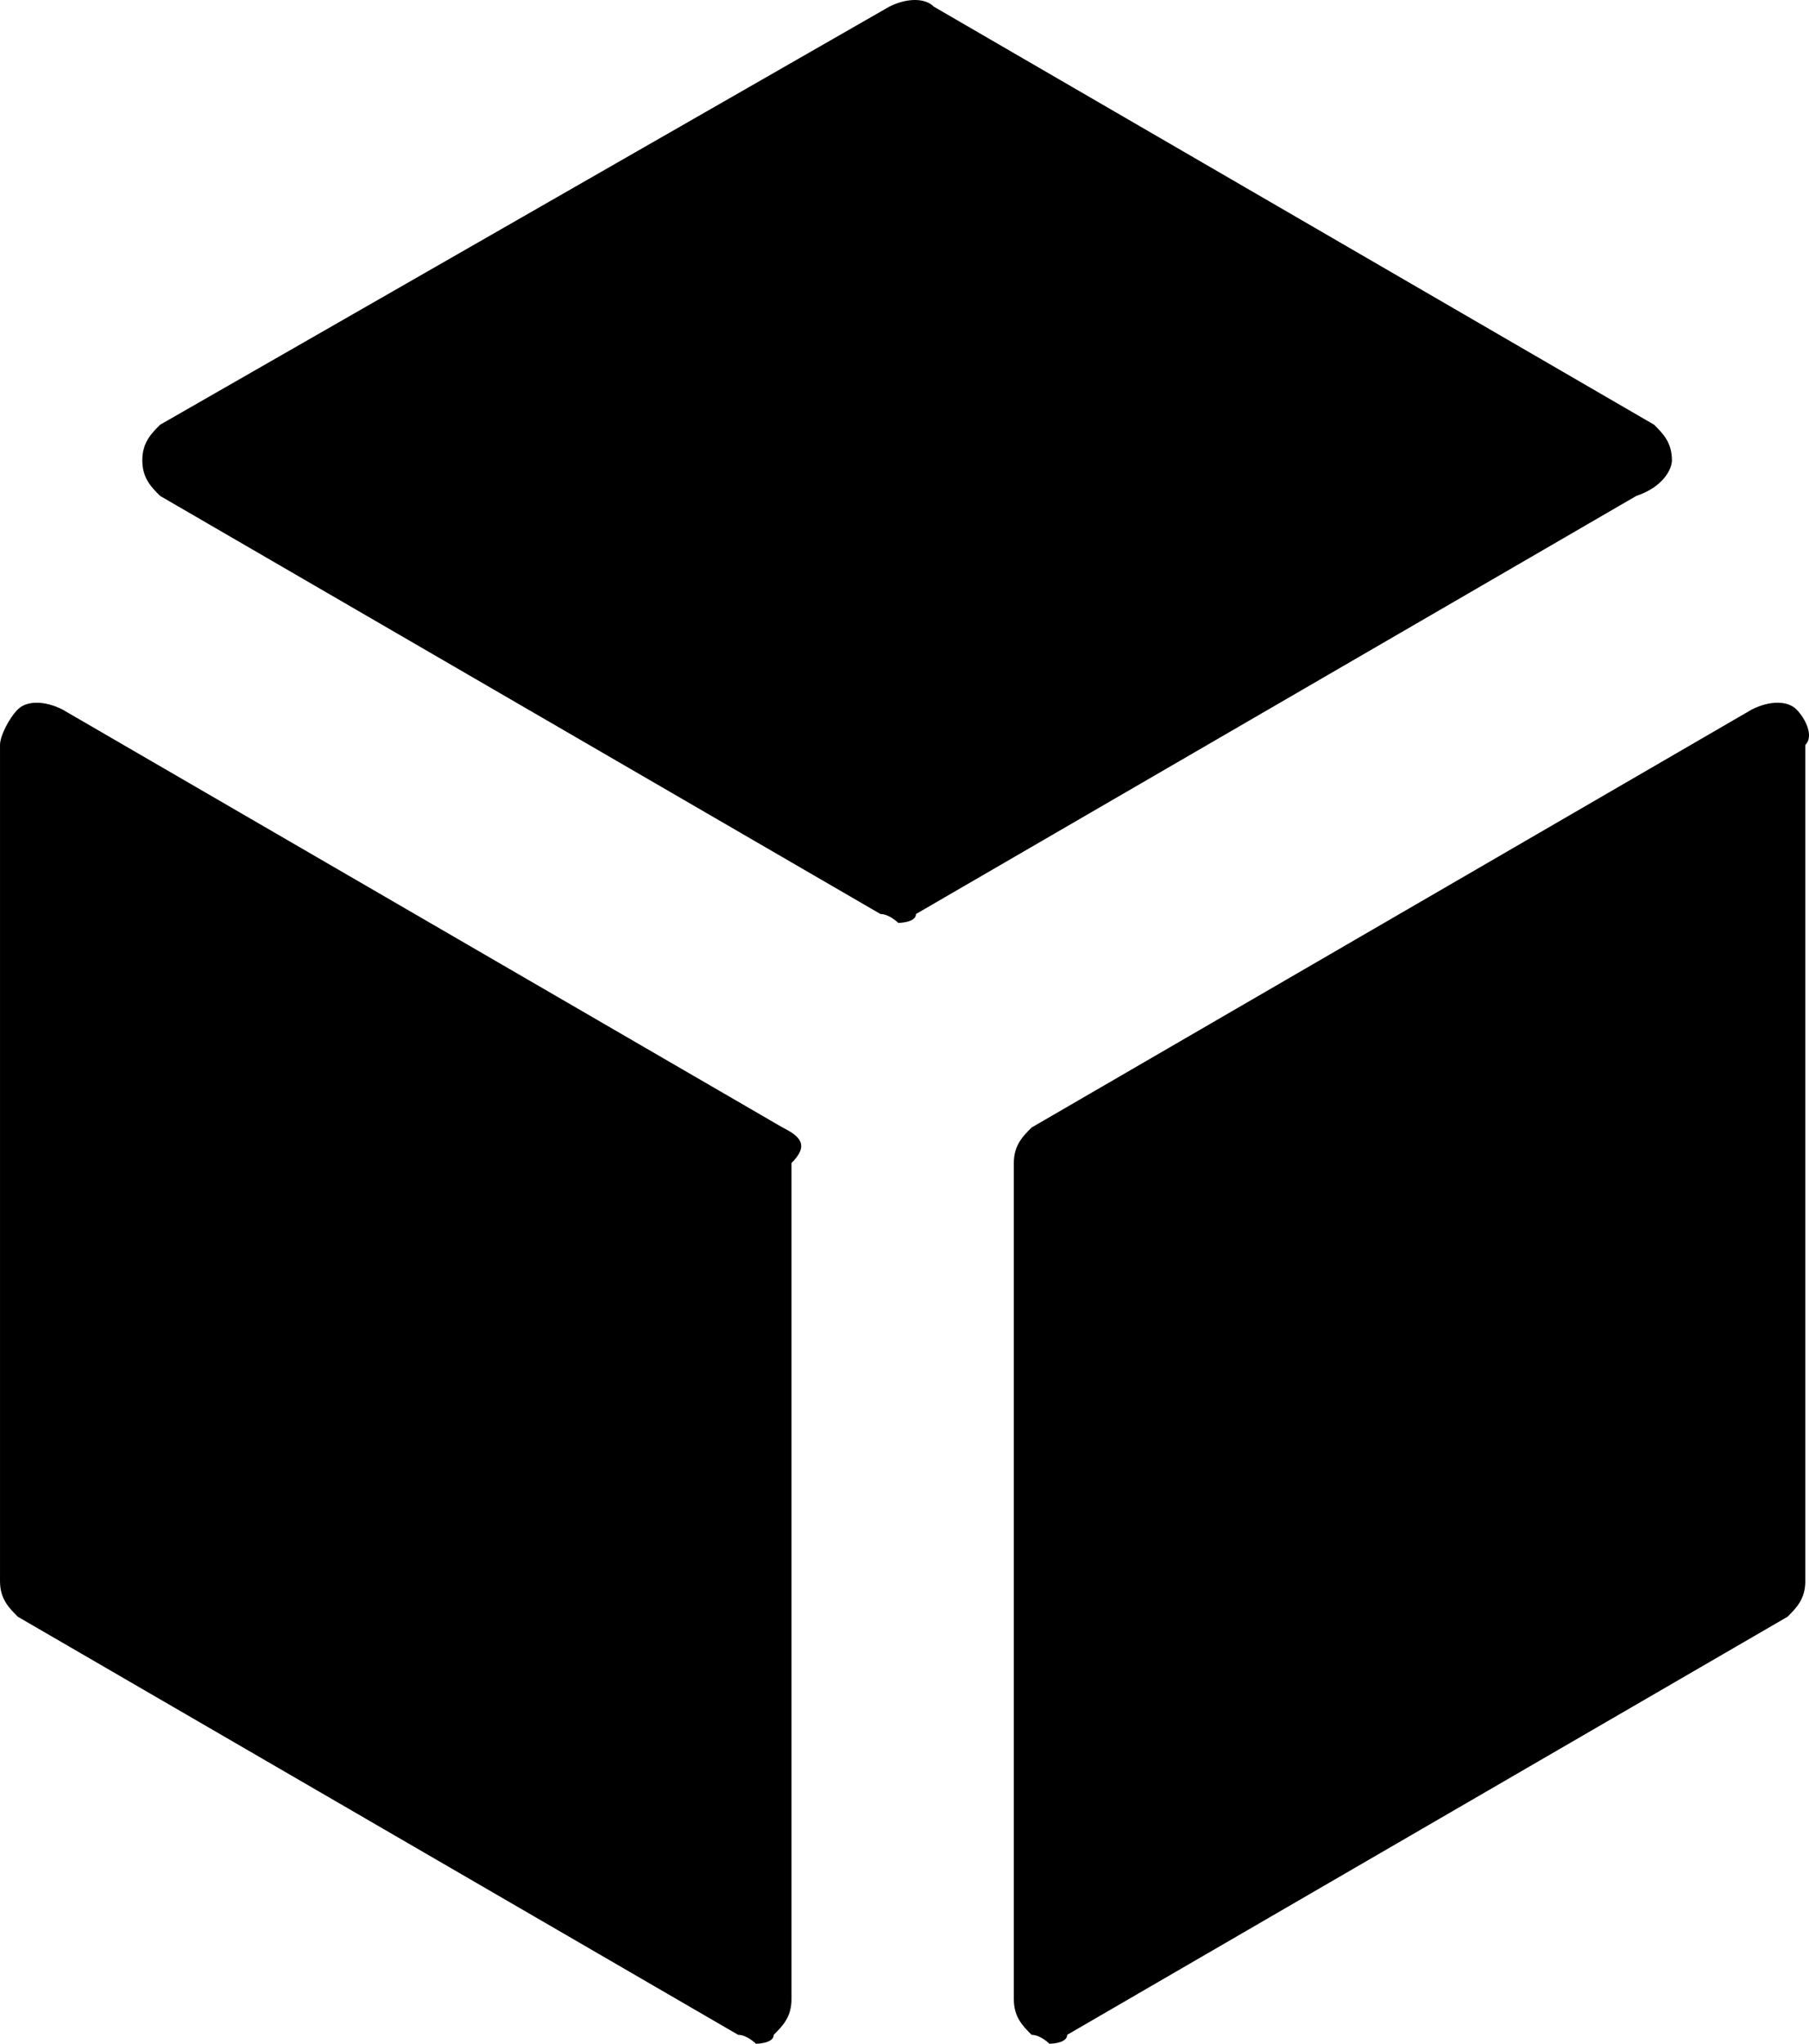 <svg xmlns="http://www.w3.org/2000/svg" width="55.947" height="63.19" viewBox="47 42.481 37.298 42.127"><path d="M81.472 51.97c0-.367-.183-.55-.367-.734l-14.852-8.618c-.183-.183-.55-.183-.917 0l-15.035 8.618c-.184.184-.367.367-.367.734 0 .366.183.55.367.733l14.852 8.618c.183 0 .367.183.367.183s.366 0 .366-.183l14.852-8.618c.55-.183.734-.55.734-.733ZM63.136 65.722l-14.852-8.618c-.367-.184-.734-.184-.917 0-.183.183-.367.55-.367.733v17.236c0 .367.184.55.367.733l14.852 8.618c.183 0 .367.184.367.184s.367 0 .367-.184c.183-.183.366-.366.366-.733V66.455c.367-.367.184-.55-.183-.733Zm20.903-8.618c-.183-.184-.55-.184-.917 0L68.27 65.722c-.183.183-.367.366-.367.733v17.236c0 .367.184.55.367.733.183 0 .367.184.367.184s.366 0 .366-.184l14.853-8.618c.183-.183.366-.366.366-.733V57.837c.184-.183 0-.55-.183-.733Z" fill-rule="evenodd" data-name="box"/></svg>